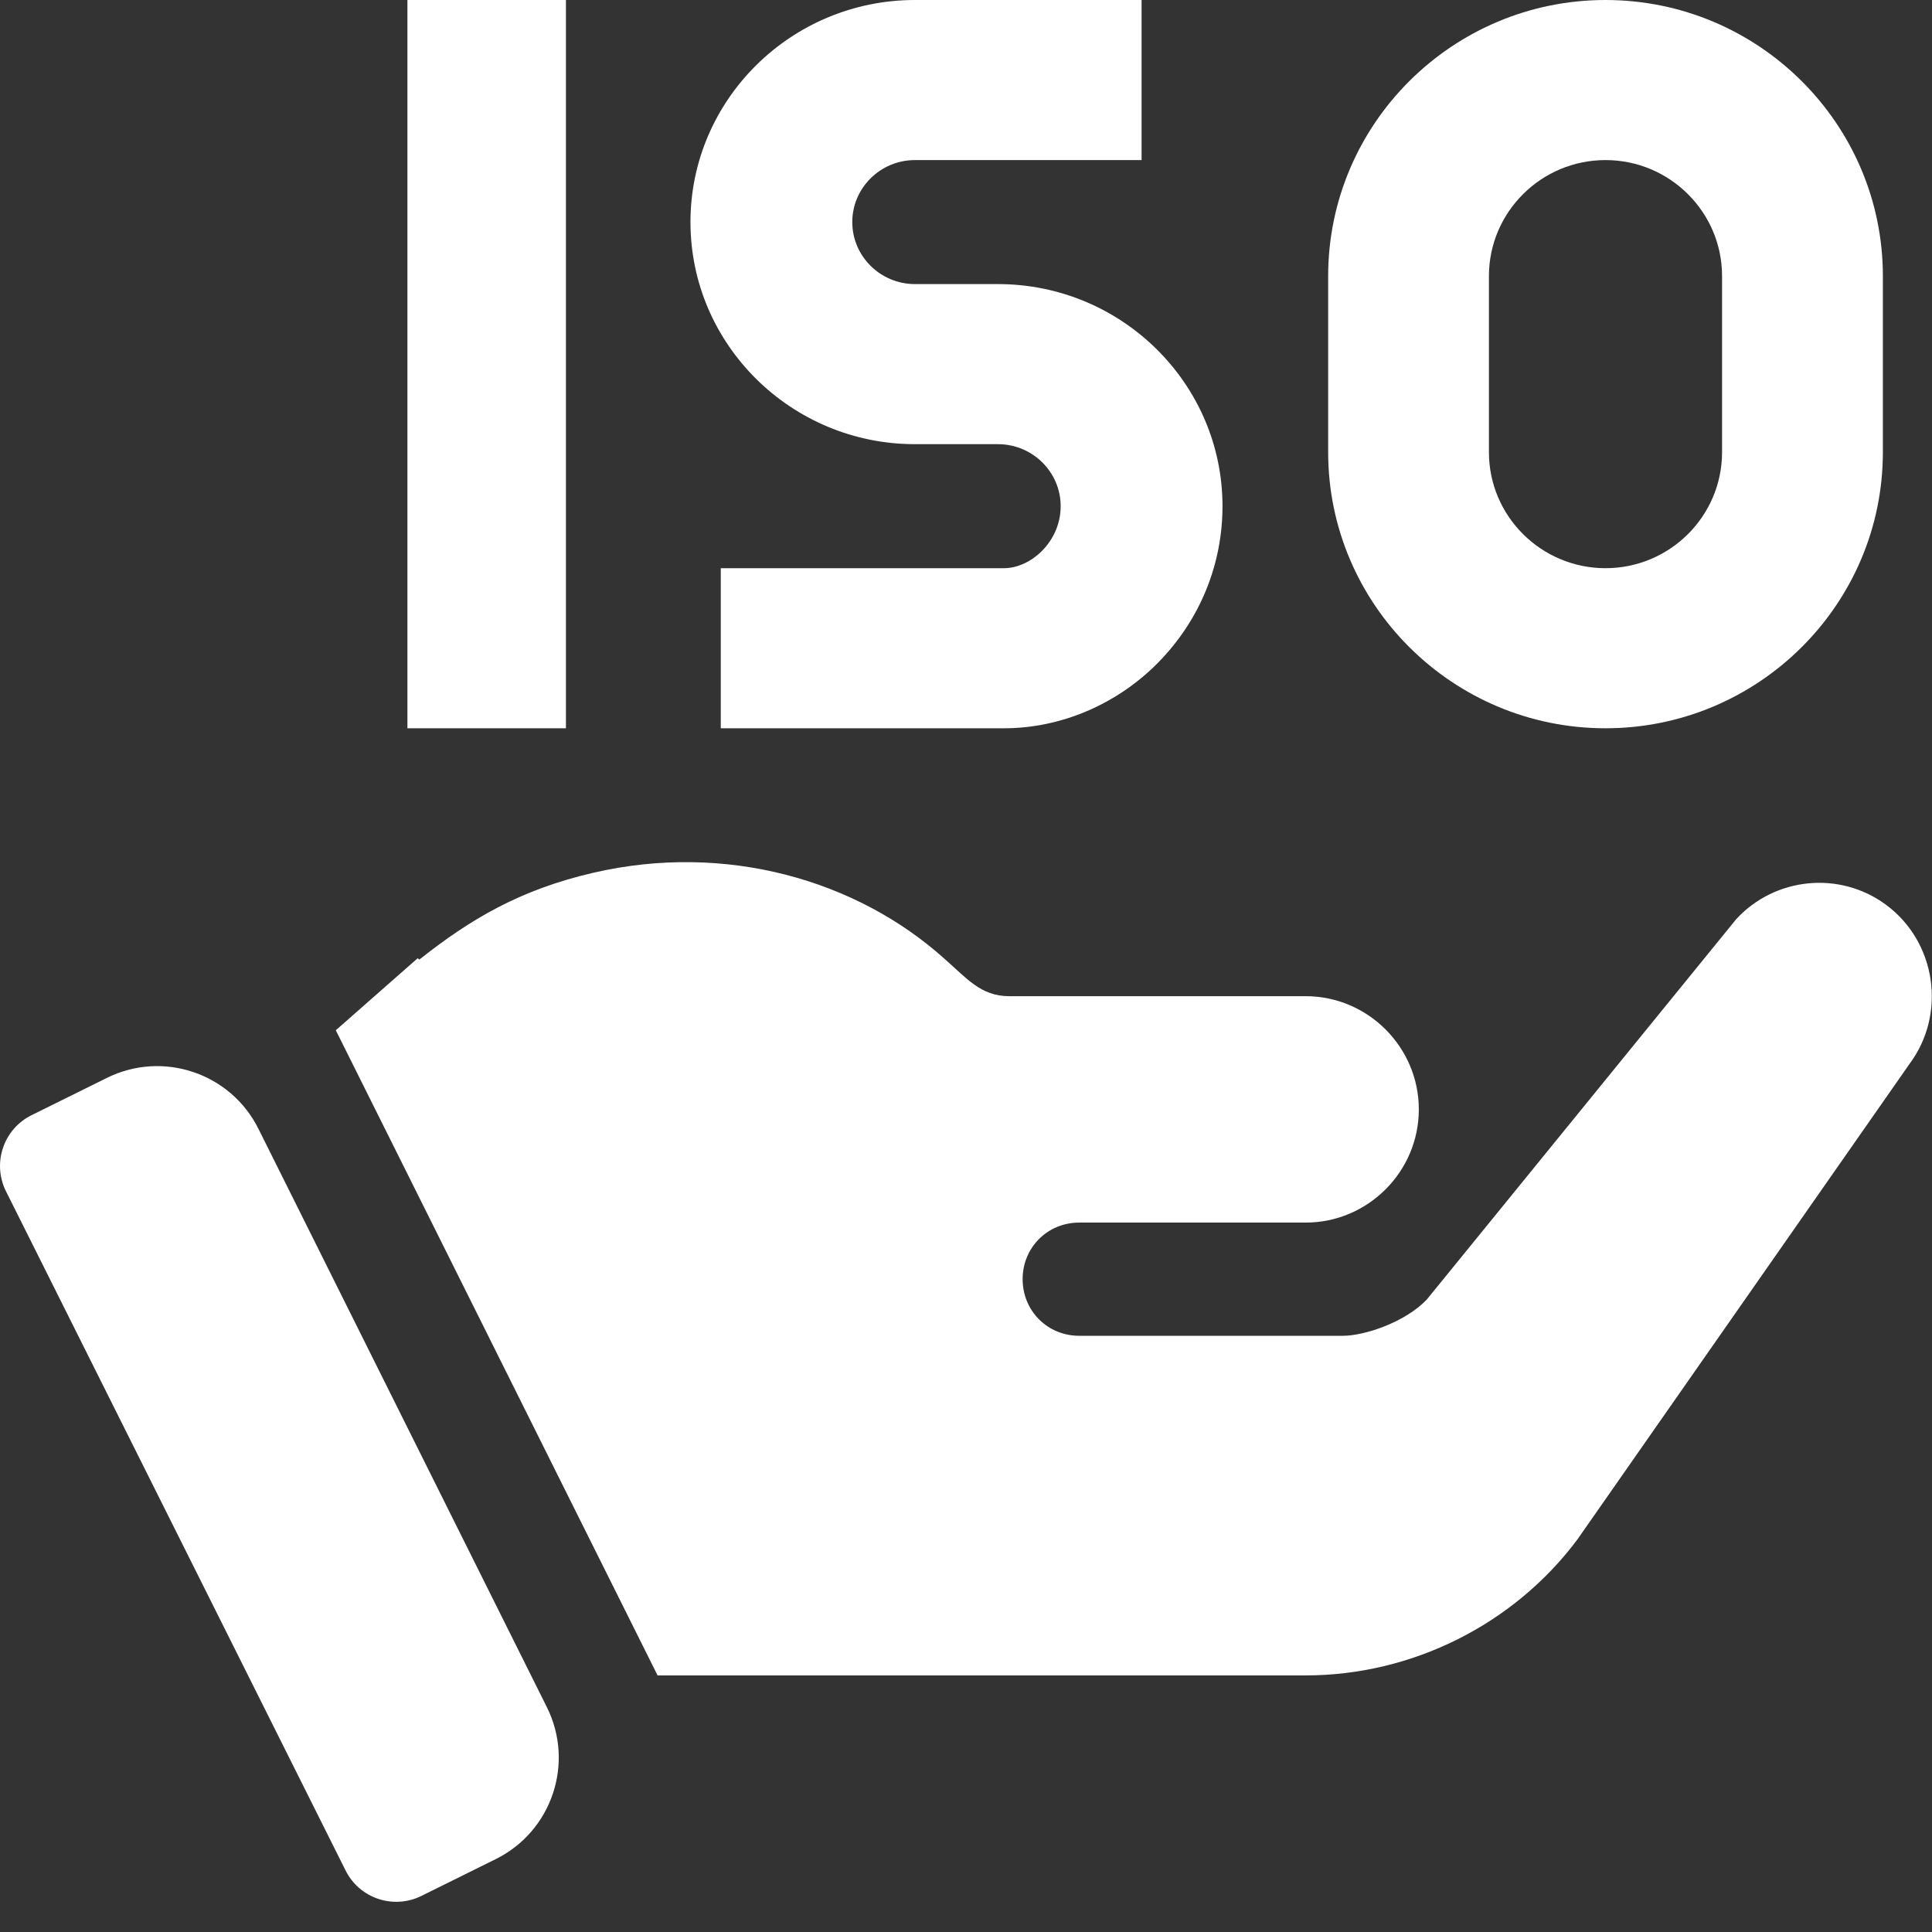 <svg width="42" height="42" viewBox="0 0 42 42" fill="none" xmlns="http://www.w3.org/2000/svg">
<rect x="0" y="0" width="42" height="42" fill="#333333" stroke="none"/>
<path d="M11.888 37.111L5.618 24.539C5.012 23.325 3.538 22.83 2.323 23.433L0.684 24.244C0.074 24.547 -0.174 25.289 0.13 25.898L7.513 40.663C7.817 41.272 8.555 41.515 9.16 41.216L10.778 40.415C11.998 39.81 12.496 38.33 11.888 37.111Z" fill="white"/>
<path d="M40.992 19.663C39.983 18.924 38.58 19.072 37.743 19.983L31.017 28.251C30.549 28.744 29.663 29.039 29.195 29.039H23.462C22.772 29.039 22.231 28.497 22.231 27.808C22.231 27.119 22.772 26.578 23.462 26.578C25.11 26.578 26.934 26.578 28.383 26.578C29.737 26.578 30.844 25.471 30.844 24.117C30.844 22.764 29.737 21.656 28.383 21.656C22.605 21.656 28.117 21.656 21.936 21.656C21.322 21.656 21.017 21.267 20.533 20.844C18.629 19.131 15.779 18.305 12.894 18.974C11.292 19.345 10.212 19.992 9.117 20.86L9.08 20.831L7.3 22.397L14.295 36.422H16.366H28.383C30.697 36.422 32.911 35.314 34.29 33.468L41.508 23.133C42.32 22.05 42.099 20.475 40.992 19.663Z" fill="white"/>
<path d="M12.303 0H8.857V15.832H12.303V0Z" fill="white"/>
<path d="M21.695 6.176H19.891C19.14 6.176 18.528 5.571 18.528 4.828C18.528 4.084 19.14 3.48 19.891 3.48H24.817V0H19.891C17.2 0 15.01 2.166 15.01 4.828C15.01 7.49 17.2 9.656 19.891 9.656H21.695C22.446 9.656 23.058 10.261 23.058 11.004C23.058 11.776 22.408 12.352 21.826 12.352H15.669V15.832H21.826C23.065 15.832 24.288 15.31 25.181 14.4C26.081 13.483 26.576 12.277 26.576 11.004C26.576 8.342 24.386 6.176 21.695 6.176Z" fill="white"/>
<path d="M34.902 0C31.578 0 28.873 2.693 28.873 6.002V9.83C28.873 13.139 31.578 15.832 34.902 15.832C38.227 15.832 40.932 13.139 40.932 9.83V6.002C40.932 2.693 38.227 0 34.902 0ZM37.436 9.83C37.436 11.221 36.3 12.352 34.902 12.352C33.505 12.352 32.368 11.221 32.368 9.83V6.002C32.368 4.611 33.505 3.48 34.902 3.48C36.3 3.48 37.436 4.611 37.436 6.002V9.83Z" fill="white"/>
</svg>
